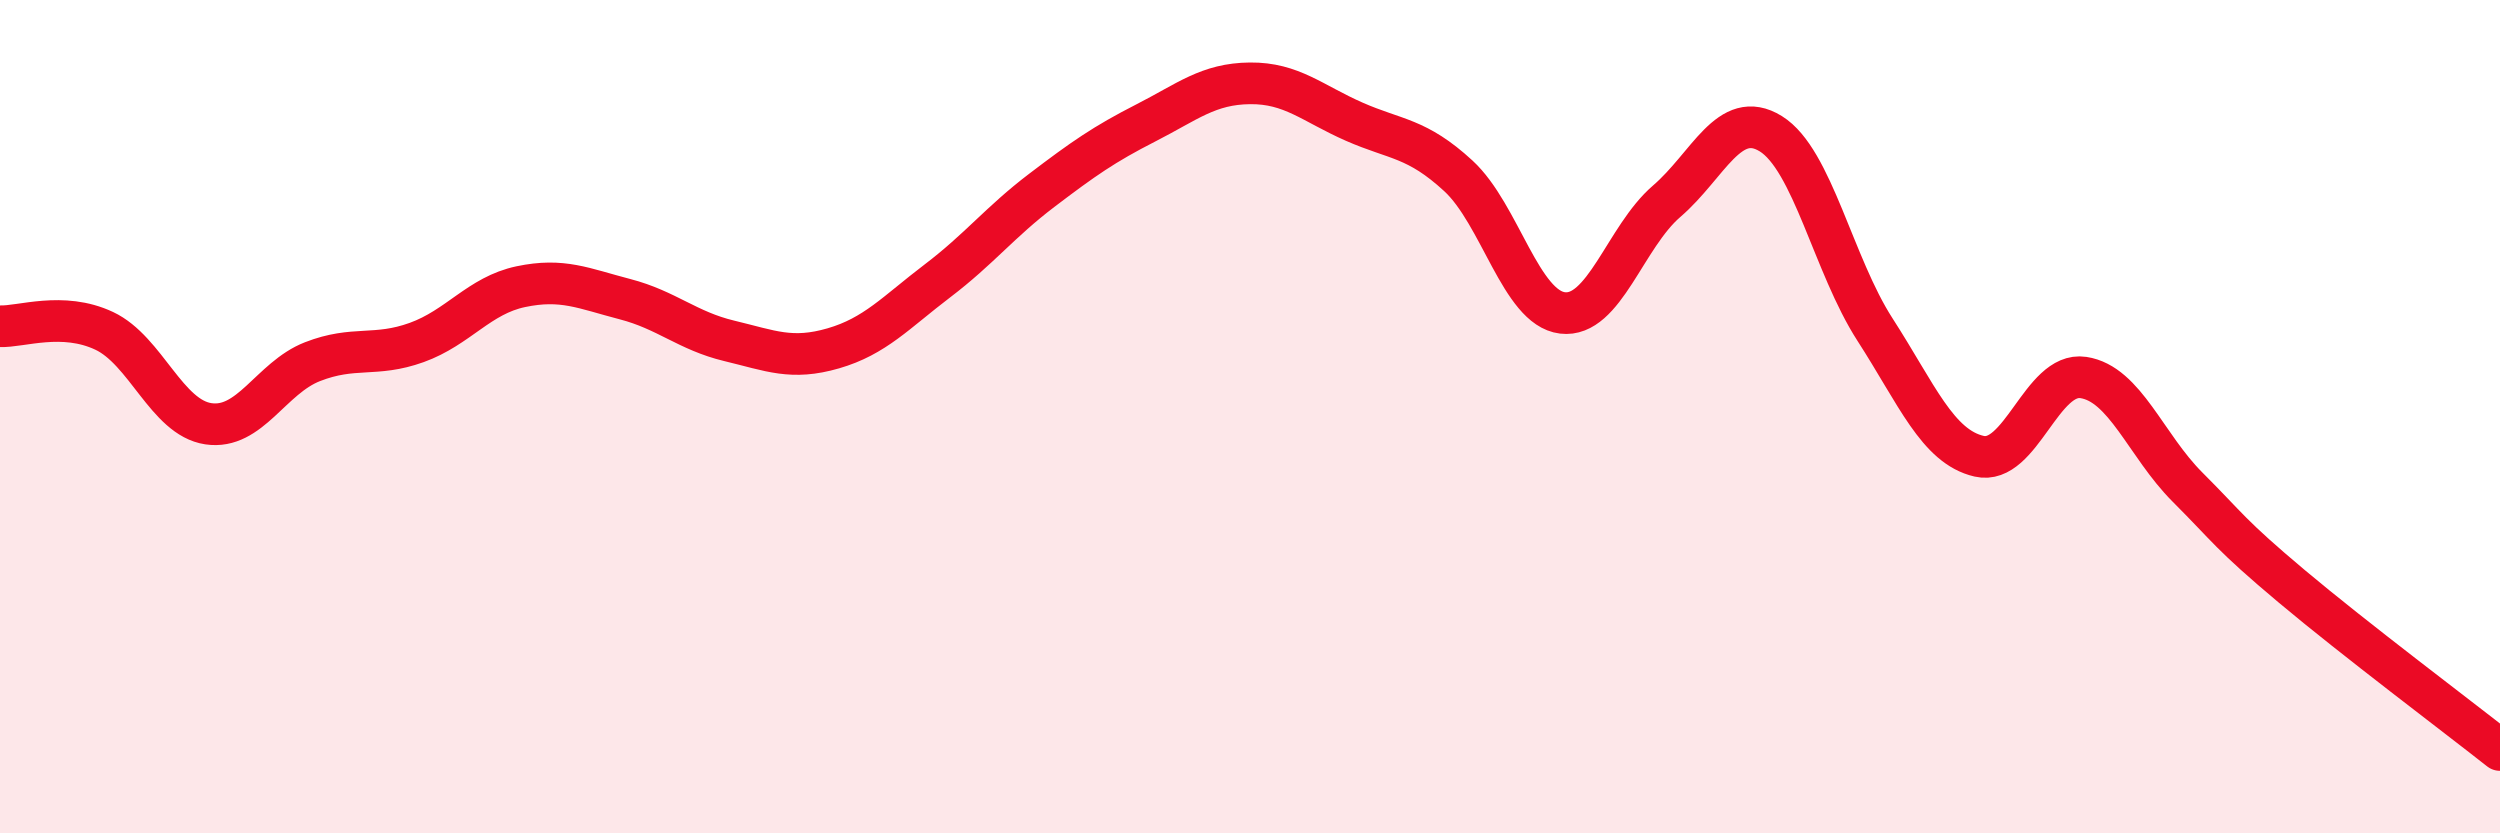 
    <svg width="60" height="20" viewBox="0 0 60 20" xmlns="http://www.w3.org/2000/svg">
      <path
        d="M 0,7.83 C 0.5,7.85 1.5,7.47 2.5,7.94 C 3.5,8.41 4,10.02 5,10.17 C 6,10.32 6.5,9.07 7.5,8.68 C 8.5,8.29 9,8.58 10,8.22 C 11,7.86 11.5,7.09 12.5,6.88 C 13.5,6.67 14,6.92 15,7.18 C 16,7.44 16.5,7.94 17.5,8.18 C 18.5,8.42 19,8.65 20,8.36 C 21,8.07 21.5,7.5 22.5,6.74 C 23.5,5.98 24,5.33 25,4.57 C 26,3.81 26.5,3.46 27.5,2.95 C 28.5,2.44 29,2.01 30,2 C 31,1.99 31.5,2.48 32.5,2.92 C 33.5,3.36 34,3.3 35,4.22 C 36,5.14 36.5,7.39 37.5,7.51 C 38.5,7.63 39,5.69 40,4.83 C 41,3.97 41.5,2.59 42.5,3.21 C 43.5,3.83 44,6.36 45,7.91 C 46,9.46 46.5,10.72 47.5,10.95 C 48.5,11.18 49,8.91 50,9.06 C 51,9.21 51.5,10.69 52.5,11.69 C 53.5,12.69 53.5,12.81 55,14.07 C 56.5,15.33 59,17.21 60,18L60 20L0 20Z"
        fill="#EB0A25"
        opacity="0.1"
        stroke-linecap="round"
        stroke-linejoin="round"
      />
      <path
        d="M 0,7.83 C 0.5,7.85 1.5,7.47 2.5,7.94 C 3.5,8.41 4,10.02 5,10.17 C 6,10.32 6.5,9.07 7.5,8.68 C 8.5,8.29 9,8.58 10,8.22 C 11,7.86 11.5,7.09 12.5,6.88 C 13.5,6.67 14,6.92 15,7.18 C 16,7.44 16.5,7.94 17.5,8.18 C 18.5,8.42 19,8.65 20,8.36 C 21,8.07 21.5,7.5 22.5,6.74 C 23.5,5.98 24,5.33 25,4.57 C 26,3.81 26.5,3.46 27.5,2.95 C 28.5,2.44 29,2.01 30,2 C 31,1.99 31.5,2.48 32.5,2.92 C 33.5,3.36 34,3.3 35,4.22 C 36,5.14 36.5,7.39 37.5,7.51 C 38.5,7.63 39,5.69 40,4.83 C 41,3.97 41.5,2.59 42.5,3.21 C 43.5,3.83 44,6.36 45,7.91 C 46,9.46 46.5,10.72 47.5,10.95 C 48.5,11.18 49,8.91 50,9.06 C 51,9.21 51.5,10.69 52.5,11.69 C 53.5,12.69 53.5,12.81 55,14.07 C 56.5,15.33 59,17.21 60,18"
        stroke="#EB0A25"
        stroke-width="1"
        fill="none"
        stroke-linecap="round"
        stroke-linejoin="round"
      />
    </svg>
  